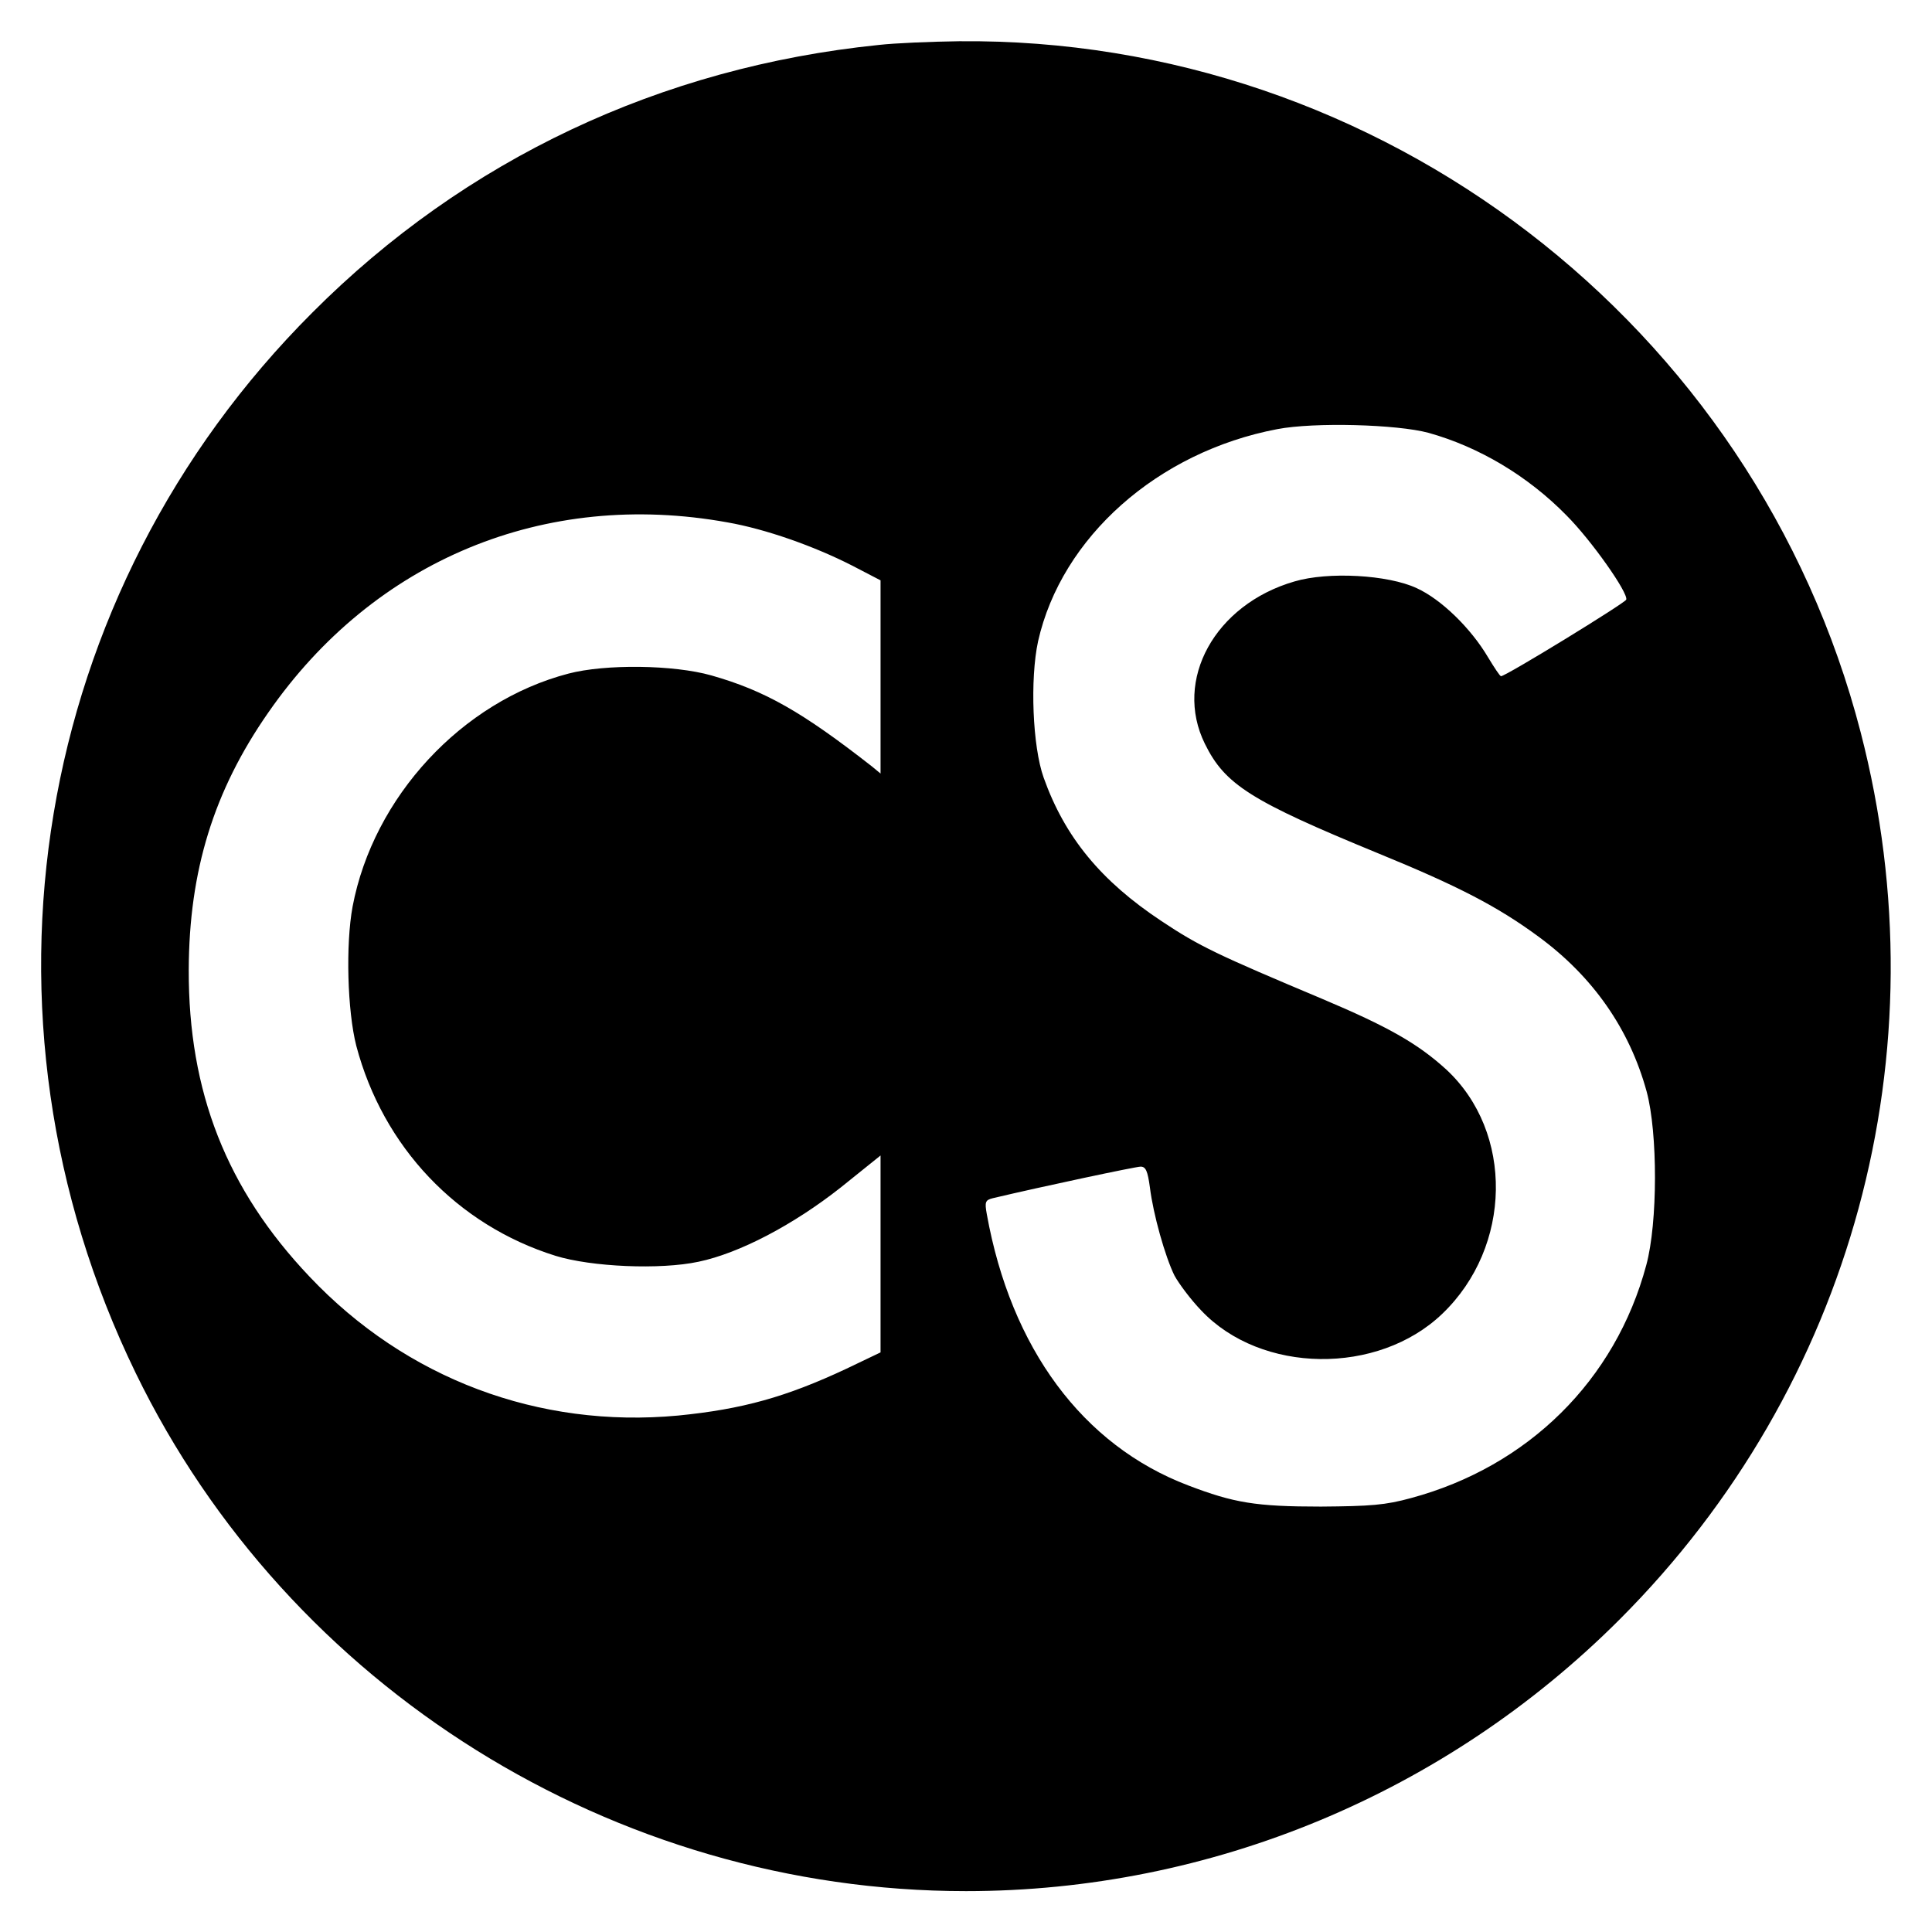 <?xml version="1.0" standalone="no"?>
<!DOCTYPE svg PUBLIC "-//W3C//DTD SVG 20010904//EN"
 "http://www.w3.org/TR/2001/REC-SVG-20010904/DTD/svg10.dtd">
<svg version="1.0" xmlns="http://www.w3.org/2000/svg"
 width="520pt" height="520pt" viewBox="0 0 520 520"
 preserveAspectRatio="xMidYMid meet">
<g transform="translate(0,520) scale(0.1,-0.1)"
fill="#000000" stroke="none">
<path d="M2365 5079 c-587 -60 -1113 -308 -1524 -720 -755 -754 -944 -1891
-476 -2854 412 -848 1288 -1395 2235 -1395 659 0 1291 263 1759 731 627 627
872 1527 649 2388 -284 1098 -1292 1871 -2427 1860 -75 -1 -172 -5 -216 -10z
m1480 -1044 c136 -38 267 -116 371 -222 67 -67 167 -209 161 -227 -3 -9 -324
-206 -337 -206 -3 0 -18 23 -35 51 -46 78 -126 156 -192 186 -77 36 -238 45
-329 18 -214 -62 -326 -265 -241 -437 54 -110 124 -154 467 -295 215 -88 321
-143 431 -224 147 -108 245 -249 291 -417 30 -111 30 -353 -1 -467 -83 -310
-318 -542 -633 -627 -69 -19 -109 -22 -243 -23 -175 0 -234 10 -357 57 -284
108 -477 369 -542 730 -6 33 -4 38 16 43 135 32 385 85 398 85 14 0 19 -12 25
-56 9 -73 41 -186 66 -237 12 -22 44 -65 72 -94 161 -171 476 -175 649 -9 188
180 193 489 10 658 -77 70 -157 115 -332 189 -283 119 -332 142 -434 210 -163
108 -260 226 -317 386 -30 84 -37 265 -15 367 63 280 322 510 644 571 99 19
322 13 407 -10z m-1887 -241 c103 -18 233 -64 335 -116 l77 -40 0 -260 0 -260
-23 19 c-188 147 -288 204 -432 245 -102 29 -286 31 -385 5 -287 -75 -525
-332 -581 -627 -19 -103 -14 -281 10 -375 72 -272 271 -482 536 -565 97 -30
282 -38 385 -16 110 23 255 99 383 200 l107 86 0 -265 0 -265 -92 -44 c-162
-76 -280 -109 -453 -126 -375 -35 -732 99 -992 374 -223 235 -326 497 -325
826 1 266 67 481 214 692 285 411 744 601 1236 512z"/>
</g>
</svg>
